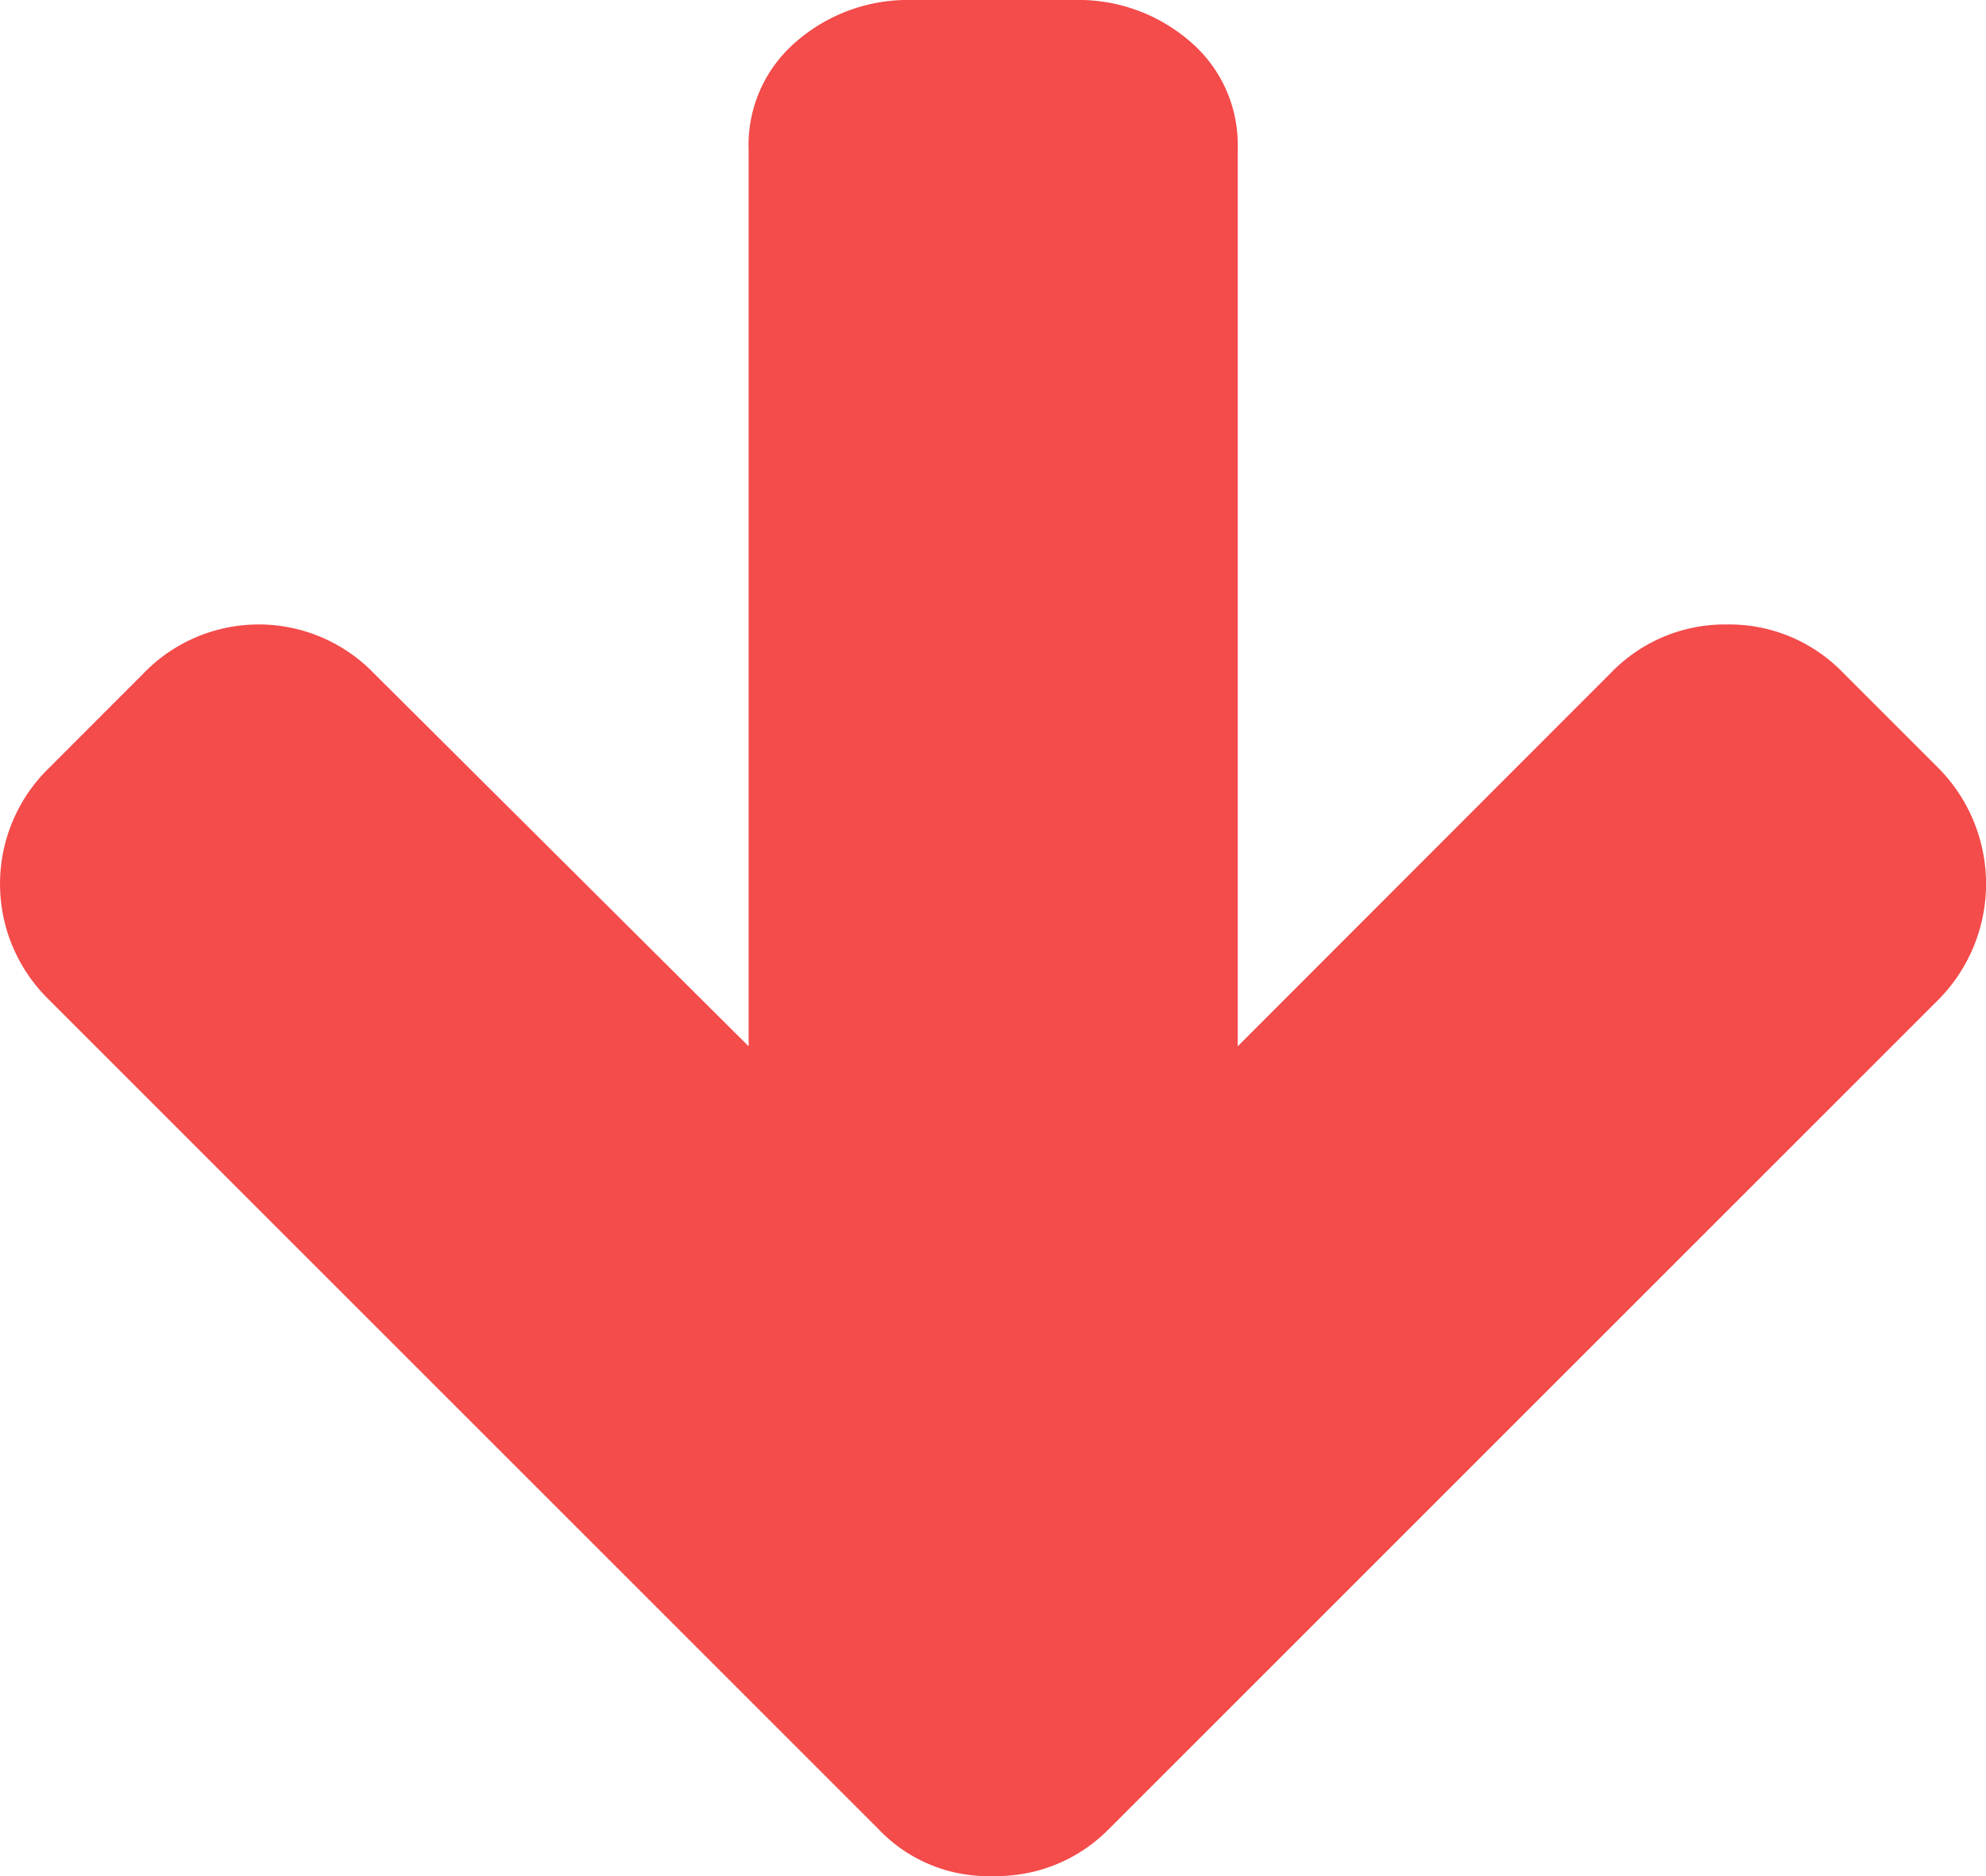 <svg xmlns="http://www.w3.org/2000/svg" width="18" height="17.007" viewBox="0 0 18 17.007"><defs><style>.a{fill:#f44b4b;}</style></defs><g transform="translate(18) rotate(90)"><path class="a" d="M16.579,10.04,9.058,17.561a1.465,1.465,0,0,1-2.091,0L6.1,16.695a1.451,1.451,0,0,1,0-2.08l3.385-3.4H1.352a1.231,1.231,0,0,1-.976-.433A1.542,1.542,0,0,1,0,9.739V8.261A1.542,1.542,0,0,1,.375,7.215a1.231,1.231,0,0,1,.976-.433H9.485L6.1,3.4a1.434,1.434,0,0,1-.439-1.051A1.434,1.434,0,0,1,6.1,1.294L6.967.427a1.492,1.492,0,0,1,2.091,0l7.521,7.521A1.429,1.429,0,0,1,17.007,9,1.368,1.368,0,0,1,16.579,10.04Z" transform="translate(0)"/></g></svg>